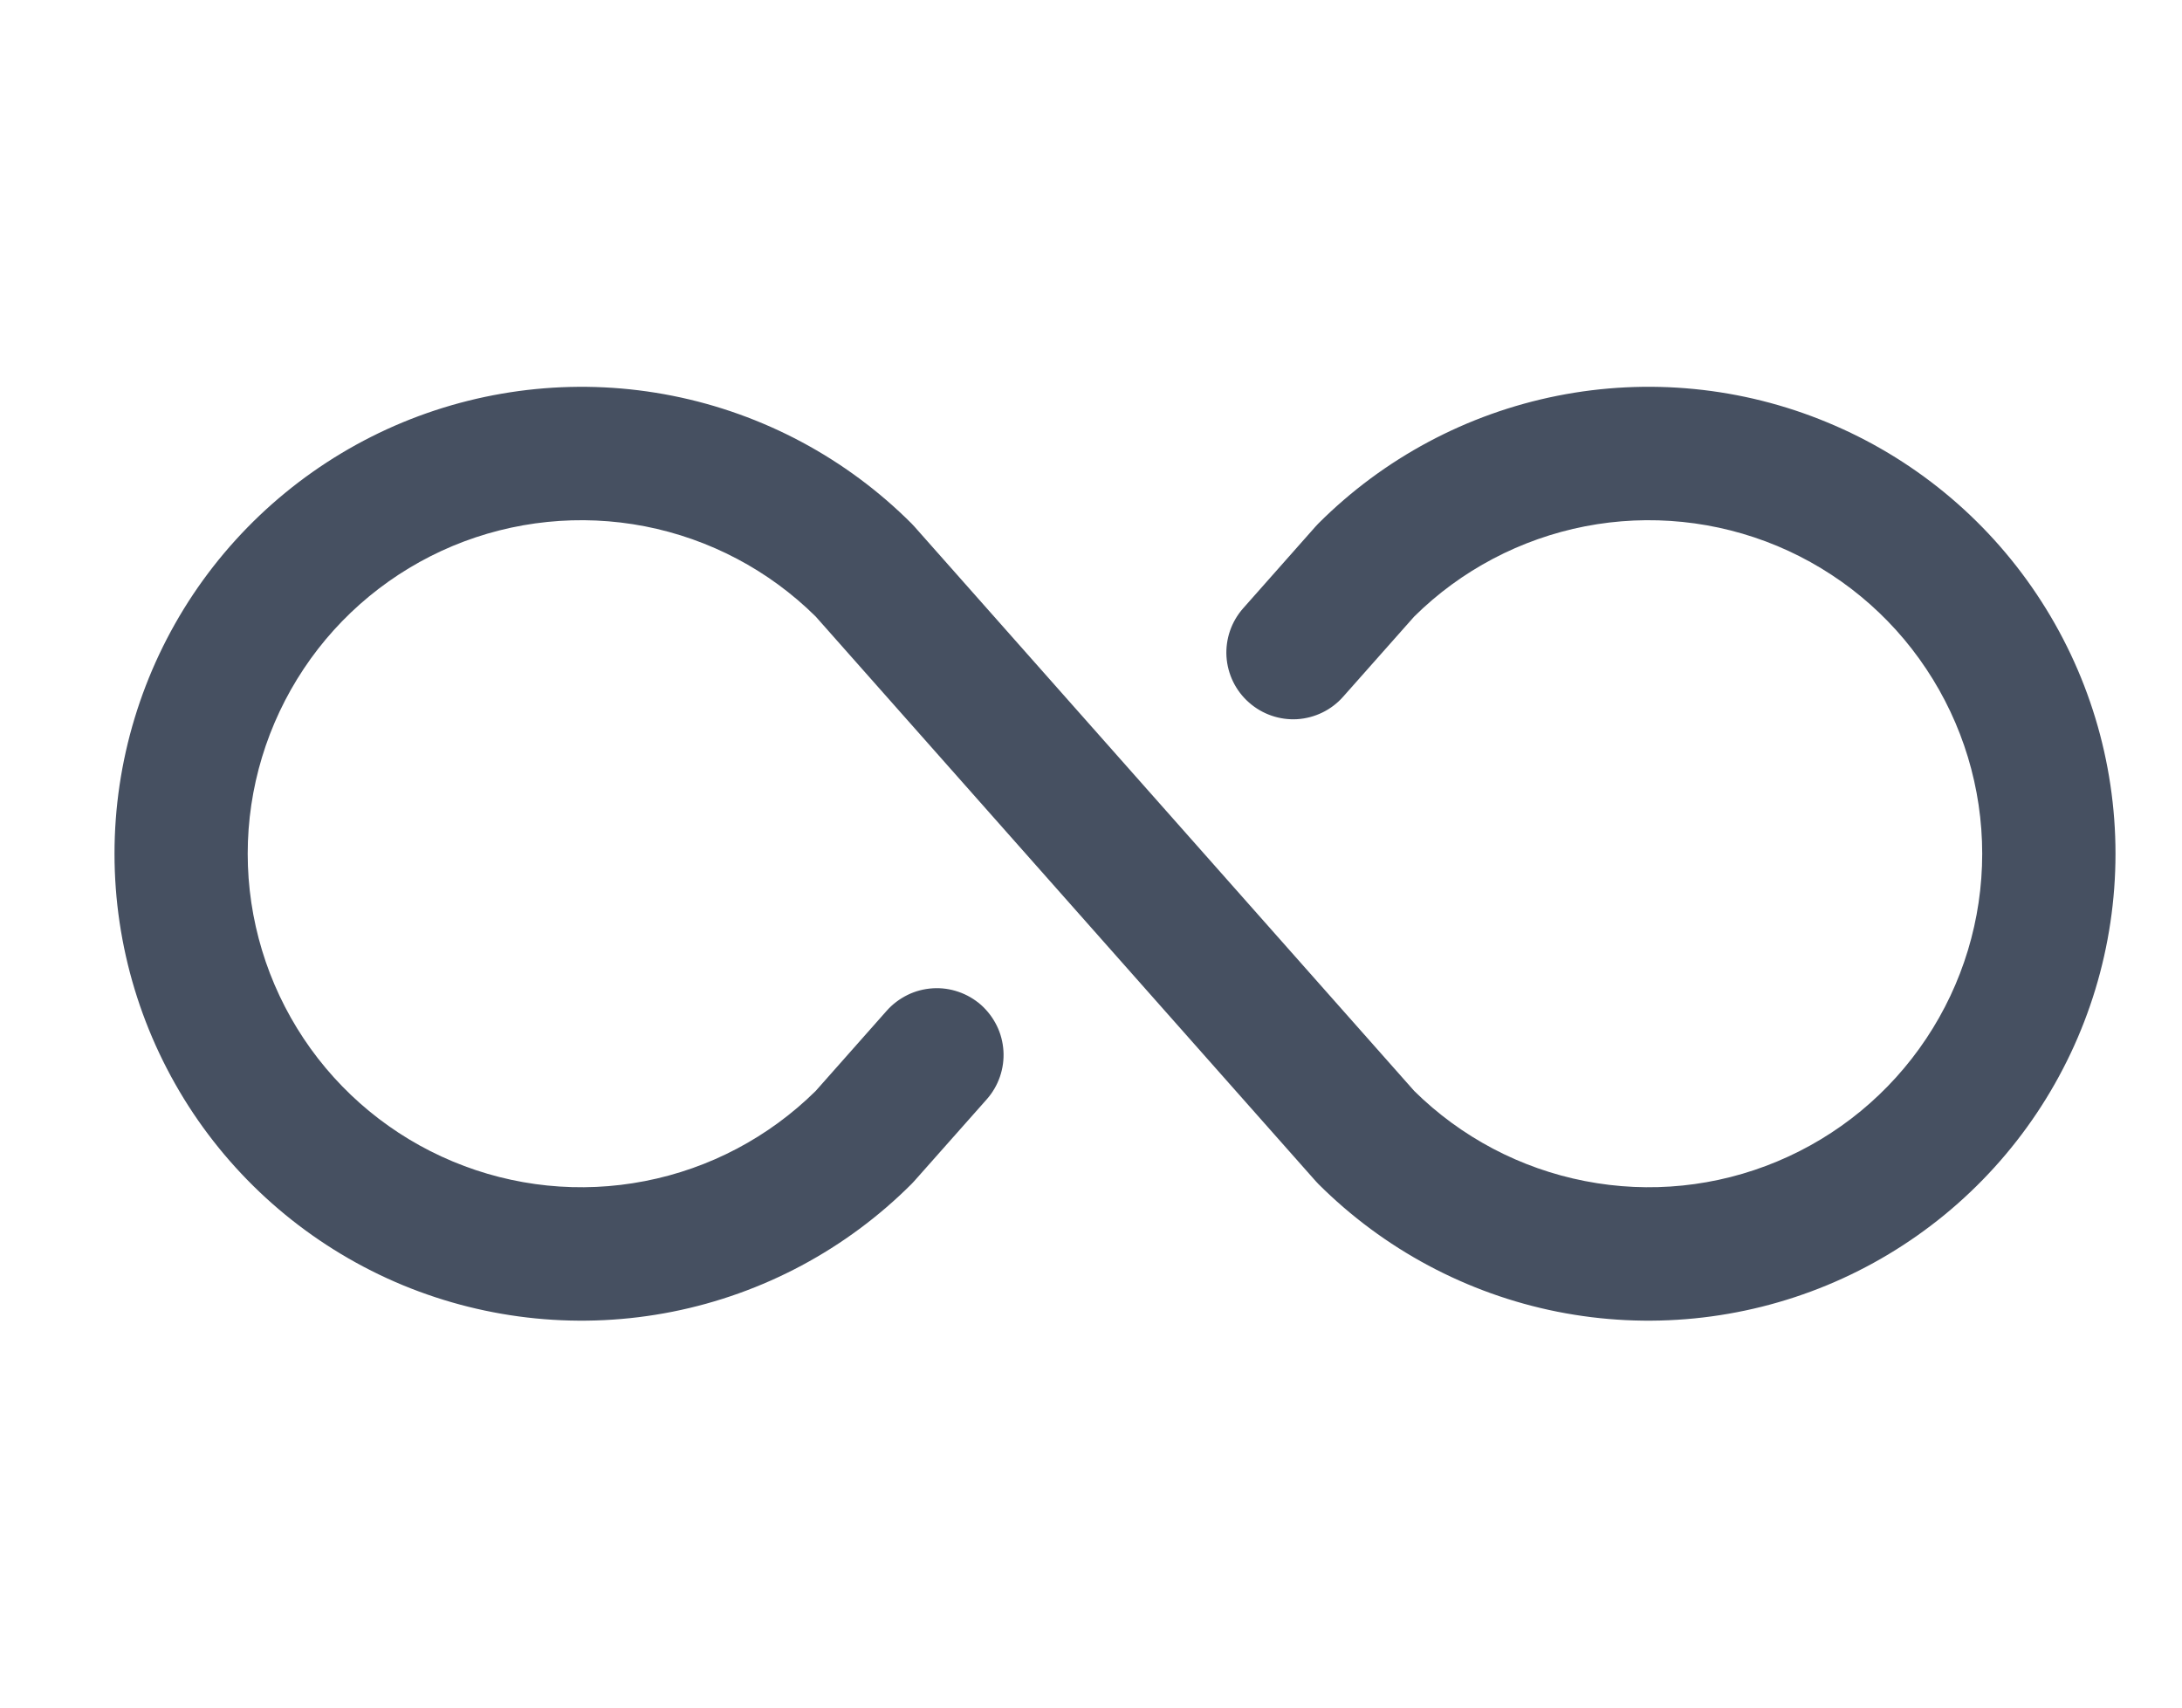 <svg width="23" height="18" viewBox="0 0 23 18" fill="none" xmlns="http://www.w3.org/2000/svg">
<path d="M22.299 8.999C22.299 9.973 22.01 10.925 21.469 11.734C20.928 12.543 20.16 13.174 19.26 13.547C18.361 13.919 17.371 14.017 16.416 13.827C15.462 13.637 14.585 13.168 13.896 12.48L13.867 12.449L8.598 6.499C8.105 6.011 7.479 5.681 6.798 5.548C6.117 5.416 5.412 5.488 4.772 5.755C4.132 6.023 3.585 6.473 3.201 7.051C2.817 7.628 2.611 8.306 2.611 8.999C2.611 9.693 2.817 10.371 3.201 10.948C3.585 11.525 4.132 11.976 4.772 12.243C5.412 12.511 6.117 12.583 6.798 12.45C7.479 12.318 8.105 11.987 8.598 11.5L9.347 10.654C9.408 10.585 9.483 10.529 9.566 10.488C9.649 10.447 9.739 10.424 9.831 10.418C9.924 10.412 10.016 10.425 10.103 10.455C10.191 10.485 10.271 10.532 10.341 10.593C10.41 10.655 10.466 10.729 10.507 10.812C10.548 10.895 10.571 10.985 10.577 11.077C10.583 11.17 10.57 11.262 10.54 11.35C10.51 11.437 10.463 11.518 10.402 11.587L9.638 12.449L9.609 12.48C8.921 13.168 8.044 13.637 7.089 13.827C6.134 14.017 5.145 13.919 4.245 13.547C3.346 13.174 2.577 12.543 2.036 11.734C1.496 10.924 1.207 9.973 1.207 8.999C1.207 8.026 1.496 7.074 2.036 6.265C2.577 5.456 3.346 4.825 4.245 4.452C5.145 4.08 6.134 3.982 7.089 4.172C8.044 4.362 8.921 4.831 9.609 5.519L9.638 5.55L14.907 11.5C15.4 11.987 16.027 12.318 16.708 12.45C17.389 12.583 18.093 12.511 18.733 12.243C19.373 11.976 19.92 11.525 20.304 10.948C20.689 10.371 20.894 9.693 20.894 8.999C20.894 8.306 20.689 7.628 20.304 7.051C19.92 6.473 19.373 6.023 18.733 5.755C18.093 5.488 17.389 5.416 16.708 5.548C16.027 5.681 15.4 6.011 14.907 6.499L14.158 7.344C14.035 7.484 13.86 7.569 13.674 7.581C13.488 7.592 13.305 7.529 13.165 7.405C13.025 7.282 12.94 7.108 12.928 6.921C12.917 6.735 12.98 6.552 13.104 6.412L13.867 5.55L13.896 5.519C14.585 4.83 15.462 4.362 16.416 4.172C17.371 3.982 18.361 4.079 19.26 4.452C20.16 4.824 20.928 5.455 21.469 6.265C22.01 7.074 22.299 8.026 22.299 8.999Z" fill="#465061"/>
</svg>
